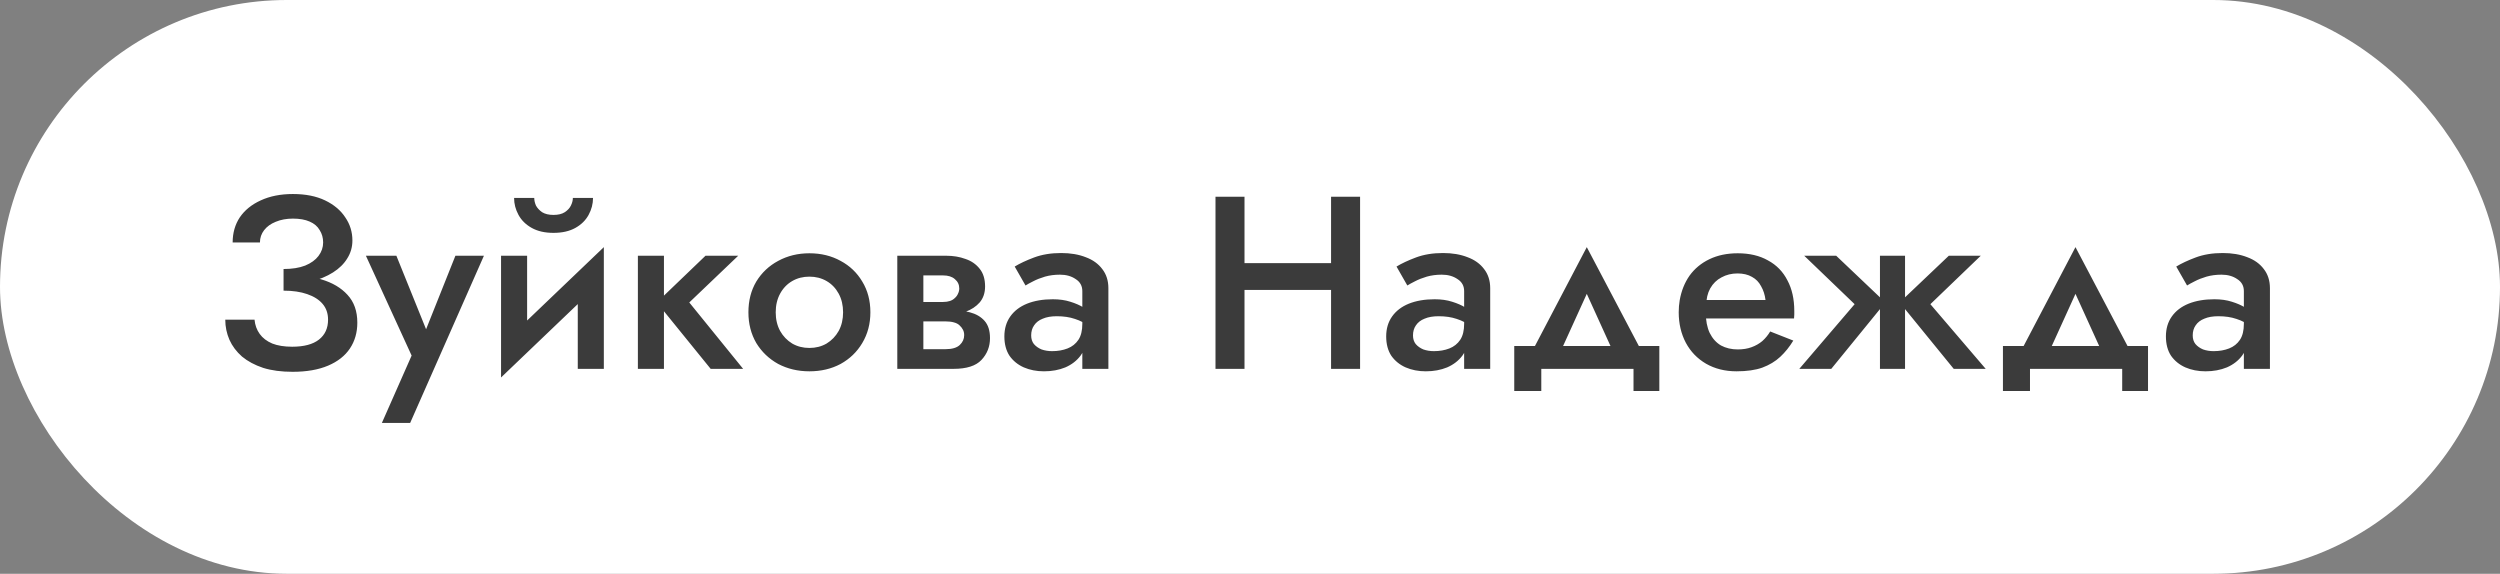 <?xml version="1.0" encoding="UTF-8"?> <svg xmlns="http://www.w3.org/2000/svg" width="183" height="42" viewBox="0 0 183 42" fill="none"><rect x="0" y="0" width="183" height="42" fill="#808080" stroke="none"/><rect width="183" height="42" rx="21" fill="white"></rect><path d="M20.756 20.826V19.692C21.38 19.692 21.908 19.608 22.34 19.44C22.772 19.26 23.096 19.026 23.312 18.738C23.54 18.438 23.654 18.108 23.654 17.748C23.654 17.412 23.57 17.112 23.402 16.848C23.246 16.572 23 16.362 22.664 16.218C22.34 16.074 21.932 16.002 21.44 16.002C20.972 16.002 20.552 16.08 20.18 16.236C19.82 16.38 19.538 16.584 19.334 16.848C19.13 17.112 19.028 17.412 19.028 17.748H17.03C17.03 17.052 17.204 16.44 17.552 15.912C17.912 15.384 18.422 14.97 19.082 14.67C19.754 14.358 20.54 14.202 21.44 14.202C22.364 14.202 23.15 14.358 23.798 14.67C24.446 14.982 24.938 15.396 25.274 15.912C25.622 16.416 25.796 16.98 25.796 17.604C25.796 18.084 25.67 18.522 25.418 18.918C25.178 19.314 24.83 19.656 24.374 19.944C23.918 20.232 23.384 20.454 22.772 20.61C22.16 20.754 21.488 20.826 20.756 20.826ZM21.422 27.216C20.594 27.216 19.874 27.12 19.262 26.928C18.65 26.724 18.134 26.448 17.714 26.1C17.306 25.74 17 25.332 16.796 24.876C16.592 24.408 16.49 23.916 16.49 23.4H18.632C18.668 23.796 18.794 24.144 19.01 24.444C19.226 24.744 19.532 24.978 19.928 25.146C20.324 25.302 20.81 25.38 21.386 25.38C22.25 25.38 22.904 25.206 23.348 24.858C23.792 24.51 24.014 24.024 24.014 23.4C24.014 22.944 23.882 22.56 23.618 22.248C23.354 21.936 22.976 21.696 22.484 21.528C22.004 21.36 21.428 21.276 20.756 21.276V20.07C21.776 20.07 22.694 20.196 23.51 20.448C24.326 20.688 24.968 21.066 25.436 21.582C25.916 22.098 26.156 22.776 26.156 23.616C26.156 24.336 25.976 24.966 25.616 25.506C25.256 26.046 24.722 26.466 24.014 26.766C23.306 27.066 22.442 27.216 21.422 27.216ZM35.423 18.72L30.023 30.96H27.953L30.131 26.028L26.784 18.72H29.015L31.662 25.272L30.744 25.218L33.336 18.72H35.423ZM44.111 20.52L36.677 27.63L36.767 25.2L44.201 18.09L44.111 20.52ZM38.585 18.72V25.416L36.677 27.63V18.72H38.585ZM44.201 18.09V27H42.293V20.286L44.201 18.09ZM37.631 14.49H39.107C39.107 14.67 39.149 14.856 39.233 15.048C39.329 15.228 39.479 15.39 39.683 15.534C39.899 15.666 40.175 15.732 40.511 15.732C40.859 15.732 41.135 15.666 41.339 15.534C41.555 15.39 41.705 15.228 41.789 15.048C41.885 14.856 41.933 14.67 41.933 14.49H43.409C43.409 14.922 43.301 15.336 43.085 15.732C42.869 16.128 42.545 16.446 42.113 16.686C41.681 16.926 41.147 17.046 40.511 17.046C39.887 17.046 39.359 16.926 38.927 16.686C38.495 16.446 38.171 16.128 37.955 15.732C37.739 15.336 37.631 14.922 37.631 14.49ZM46.693 18.72H48.601V27H46.693V18.72ZM51.643 18.72H54.037L50.455 22.14L54.397 27H52.021L48.079 22.14L51.643 18.72ZM54.784 22.86C54.784 22.008 54.976 21.258 55.36 20.61C55.756 19.962 56.29 19.458 56.962 19.098C57.646 18.726 58.408 18.54 59.248 18.54C60.1 18.54 60.862 18.726 61.534 19.098C62.206 19.458 62.734 19.962 63.118 20.61C63.514 21.258 63.712 22.008 63.712 22.86C63.712 23.7 63.514 24.45 63.118 25.11C62.734 25.758 62.206 26.268 61.534 26.64C60.862 27 60.1 27.18 59.248 27.18C58.408 27.18 57.646 27 56.962 26.64C56.29 26.268 55.756 25.758 55.36 25.11C54.976 24.45 54.784 23.7 54.784 22.86ZM56.782 22.86C56.782 23.376 56.89 23.832 57.106 24.228C57.322 24.612 57.616 24.918 57.988 25.146C58.36 25.362 58.78 25.47 59.248 25.47C59.716 25.47 60.136 25.362 60.508 25.146C60.88 24.918 61.174 24.612 61.39 24.228C61.606 23.832 61.714 23.376 61.714 22.86C61.714 22.344 61.606 21.888 61.39 21.492C61.174 21.096 60.88 20.79 60.508 20.574C60.136 20.358 59.716 20.25 59.248 20.25C58.78 20.25 58.36 20.358 57.988 20.574C57.616 20.79 57.322 21.096 57.106 21.492C56.89 21.888 56.782 22.344 56.782 22.86ZM66.816 22.68H69.444C70.02 22.68 70.536 22.74 70.992 22.86C71.448 22.98 71.808 23.19 72.072 23.49C72.336 23.79 72.468 24.21 72.468 24.75C72.468 25.374 72.258 25.908 71.838 26.352C71.43 26.784 70.752 27 69.804 27H66.816V25.56H69.21C69.69 25.56 70.038 25.458 70.254 25.254C70.47 25.05 70.578 24.81 70.578 24.534C70.578 24.378 70.548 24.246 70.488 24.138C70.428 24.018 70.344 23.91 70.236 23.814C70.14 23.718 70.002 23.646 69.822 23.598C69.654 23.55 69.45 23.526 69.21 23.526H66.816V22.68ZM66.816 23.04V22.104H69.03C69.222 22.104 69.39 22.08 69.534 22.032C69.678 21.984 69.798 21.912 69.894 21.816C70.002 21.72 70.08 21.612 70.128 21.492C70.188 21.372 70.218 21.246 70.218 21.114C70.218 20.838 70.11 20.61 69.894 20.43C69.69 20.25 69.402 20.16 69.03 20.16H66.816V18.72H69.264C69.78 18.72 70.248 18.798 70.668 18.954C71.1 19.098 71.448 19.338 71.712 19.674C71.976 19.998 72.108 20.43 72.108 20.97C72.108 21.438 71.976 21.828 71.712 22.14C71.448 22.44 71.1 22.668 70.668 22.824C70.248 22.968 69.78 23.04 69.264 23.04H66.816ZM65.682 18.72H67.59V27H65.682V18.72ZM75.482 24.552C75.482 24.804 75.548 25.014 75.68 25.182C75.824 25.35 76.01 25.482 76.238 25.578C76.478 25.662 76.736 25.704 77.012 25.704C77.432 25.704 77.81 25.638 78.146 25.506C78.482 25.374 78.746 25.164 78.938 24.876C79.13 24.588 79.226 24.198 79.226 23.706L79.514 24.66C79.514 25.188 79.376 25.644 79.1 26.028C78.824 26.4 78.452 26.688 77.984 26.892C77.516 27.084 76.994 27.18 76.418 27.18C75.878 27.18 75.386 27.084 74.942 26.892C74.51 26.7 74.162 26.418 73.898 26.046C73.646 25.662 73.52 25.188 73.52 24.624C73.52 24.06 73.664 23.574 73.952 23.166C74.24 22.758 74.648 22.446 75.176 22.23C75.716 22.014 76.346 21.906 77.066 21.906C77.546 21.906 77.972 21.966 78.344 22.086C78.728 22.206 79.046 22.344 79.298 22.5C79.55 22.656 79.724 22.794 79.82 22.914V23.94C79.448 23.664 79.07 23.466 78.686 23.346C78.302 23.214 77.858 23.148 77.354 23.148C76.946 23.148 76.604 23.208 76.328 23.328C76.052 23.436 75.842 23.598 75.698 23.814C75.554 24.018 75.482 24.264 75.482 24.552ZM75.068 20.898L74.276 19.512C74.648 19.284 75.122 19.062 75.698 18.846C76.274 18.63 76.934 18.522 77.678 18.522C78.362 18.522 78.962 18.624 79.478 18.828C79.994 19.02 80.396 19.308 80.684 19.692C80.984 20.076 81.134 20.544 81.134 21.096V27H79.226V21.312C79.226 20.928 79.064 20.634 78.74 20.43C78.428 20.214 78.044 20.106 77.588 20.106C77.192 20.106 76.826 20.154 76.49 20.25C76.166 20.346 75.878 20.46 75.626 20.592C75.386 20.712 75.2 20.814 75.068 20.898ZM89.82 21.222V19.26H98.82V21.222H89.82ZM97.434 14.4H99.558V27H97.434V14.4ZM88.974 14.4H91.098V27H88.974V14.4ZM103.431 24.552C103.431 24.804 103.497 25.014 103.629 25.182C103.773 25.35 103.959 25.482 104.187 25.578C104.427 25.662 104.685 25.704 104.961 25.704C105.381 25.704 105.759 25.638 106.095 25.506C106.431 25.374 106.695 25.164 106.887 24.876C107.079 24.588 107.175 24.198 107.175 23.706L107.463 24.66C107.463 25.188 107.325 25.644 107.049 26.028C106.773 26.4 106.401 26.688 105.933 26.892C105.465 27.084 104.943 27.18 104.367 27.18C103.827 27.18 103.335 27.084 102.891 26.892C102.459 26.7 102.111 26.418 101.847 26.046C101.595 25.662 101.469 25.188 101.469 24.624C101.469 24.06 101.613 23.574 101.901 23.166C102.189 22.758 102.597 22.446 103.125 22.23C103.665 22.014 104.295 21.906 105.015 21.906C105.495 21.906 105.921 21.966 106.293 22.086C106.677 22.206 106.995 22.344 107.247 22.5C107.499 22.656 107.673 22.794 107.769 22.914V23.94C107.397 23.664 107.019 23.466 106.635 23.346C106.251 23.214 105.807 23.148 105.303 23.148C104.895 23.148 104.553 23.208 104.277 23.328C104.001 23.436 103.791 23.598 103.647 23.814C103.503 24.018 103.431 24.264 103.431 24.552ZM103.017 20.898L102.225 19.512C102.597 19.284 103.071 19.062 103.647 18.846C104.223 18.63 104.883 18.522 105.627 18.522C106.311 18.522 106.911 18.624 107.427 18.828C107.943 19.02 108.345 19.308 108.633 19.692C108.933 20.076 109.083 20.544 109.083 21.096V27H107.175V21.312C107.175 20.928 107.013 20.634 106.689 20.43C106.377 20.214 105.993 20.106 105.537 20.106C105.141 20.106 104.775 20.154 104.439 20.25C104.115 20.346 103.827 20.46 103.575 20.592C103.335 20.712 103.149 20.814 103.017 20.898ZM116.153 21.51L113.903 26.46L111.887 26.226L116.153 18.09L120.437 26.226L118.403 26.46L116.153 21.51ZM119.573 27H112.823V28.62H110.843V25.326H121.463V28.62H119.573V27ZM124.052 23.31V21.96H129.236C129.188 21.576 129.08 21.24 128.912 20.952C128.756 20.652 128.534 20.424 128.246 20.268C127.958 20.1 127.604 20.016 127.184 20.016C126.752 20.016 126.362 20.112 126.014 20.304C125.666 20.484 125.39 20.754 125.186 21.114C124.994 21.462 124.898 21.876 124.898 22.356L124.862 22.86C124.862 23.46 124.958 23.964 125.15 24.372C125.354 24.78 125.63 25.086 125.978 25.29C126.338 25.482 126.746 25.578 127.202 25.578C127.586 25.578 127.922 25.524 128.21 25.416C128.51 25.308 128.774 25.158 129.002 24.966C129.23 24.762 129.422 24.528 129.578 24.264L131.27 24.93C130.994 25.386 130.676 25.782 130.316 26.118C129.956 26.454 129.518 26.718 129.002 26.91C128.498 27.09 127.868 27.18 127.112 27.18C126.272 27.18 125.528 26.994 124.88 26.622C124.244 26.25 123.752 25.74 123.404 25.092C123.056 24.432 122.882 23.688 122.882 22.86C122.882 22.704 122.888 22.554 122.9 22.41C122.912 22.266 122.93 22.122 122.954 21.978C123.074 21.294 123.314 20.694 123.674 20.178C124.046 19.662 124.532 19.26 125.132 18.972C125.732 18.684 126.422 18.54 127.202 18.54C128.066 18.54 128.804 18.714 129.416 19.062C130.04 19.398 130.514 19.884 130.838 20.52C131.174 21.144 131.342 21.894 131.342 22.77C131.342 22.842 131.342 22.926 131.342 23.022C131.342 23.106 131.336 23.202 131.324 23.31H124.052ZM142.653 18.72H144.993L141.303 22.266L145.353 27H143.013L139.053 22.14L142.653 18.72ZM139.449 18.72V27H137.613V18.72H139.449ZM134.409 18.72L138.009 22.14L134.049 27H131.709L135.759 22.266L132.069 18.72H134.409ZM151.925 21.51L149.675 26.46L147.659 26.226L151.925 18.09L156.209 26.226L154.175 26.46L151.925 21.51ZM155.345 27H148.595V28.62H146.615V25.326H157.235V28.62H155.345V27ZM160.507 24.552C160.507 24.804 160.573 25.014 160.705 25.182C160.849 25.35 161.035 25.482 161.263 25.578C161.503 25.662 161.761 25.704 162.037 25.704C162.457 25.704 162.835 25.638 163.171 25.506C163.507 25.374 163.771 25.164 163.963 24.876C164.155 24.588 164.251 24.198 164.251 23.706L164.539 24.66C164.539 25.188 164.401 25.644 164.125 26.028C163.849 26.4 163.477 26.688 163.009 26.892C162.541 27.084 162.019 27.18 161.443 27.18C160.903 27.18 160.411 27.084 159.967 26.892C159.535 26.7 159.187 26.418 158.923 26.046C158.671 25.662 158.545 25.188 158.545 24.624C158.545 24.06 158.689 23.574 158.977 23.166C159.265 22.758 159.673 22.446 160.201 22.23C160.741 22.014 161.371 21.906 162.091 21.906C162.571 21.906 162.997 21.966 163.369 22.086C163.753 22.206 164.071 22.344 164.323 22.5C164.575 22.656 164.749 22.794 164.845 22.914V23.94C164.473 23.664 164.095 23.466 163.711 23.346C163.327 23.214 162.883 23.148 162.379 23.148C161.971 23.148 161.629 23.208 161.353 23.328C161.077 23.436 160.867 23.598 160.723 23.814C160.579 24.018 160.507 24.264 160.507 24.552ZM160.093 20.898L159.301 19.512C159.673 19.284 160.147 19.062 160.723 18.846C161.299 18.63 161.959 18.522 162.703 18.522C163.387 18.522 163.987 18.624 164.503 18.828C165.019 19.02 165.421 19.308 165.709 19.692C166.009 20.076 166.159 20.544 166.159 21.096V27H164.251V21.312C164.251 20.928 164.089 20.634 163.765 20.43C163.453 20.214 163.069 20.106 162.613 20.106C162.217 20.106 161.851 20.154 161.515 20.25C161.191 20.346 160.903 20.46 160.651 20.592C160.411 20.712 160.225 20.814 160.093 20.898Z" fill="#3B3B3B"></path></svg> 